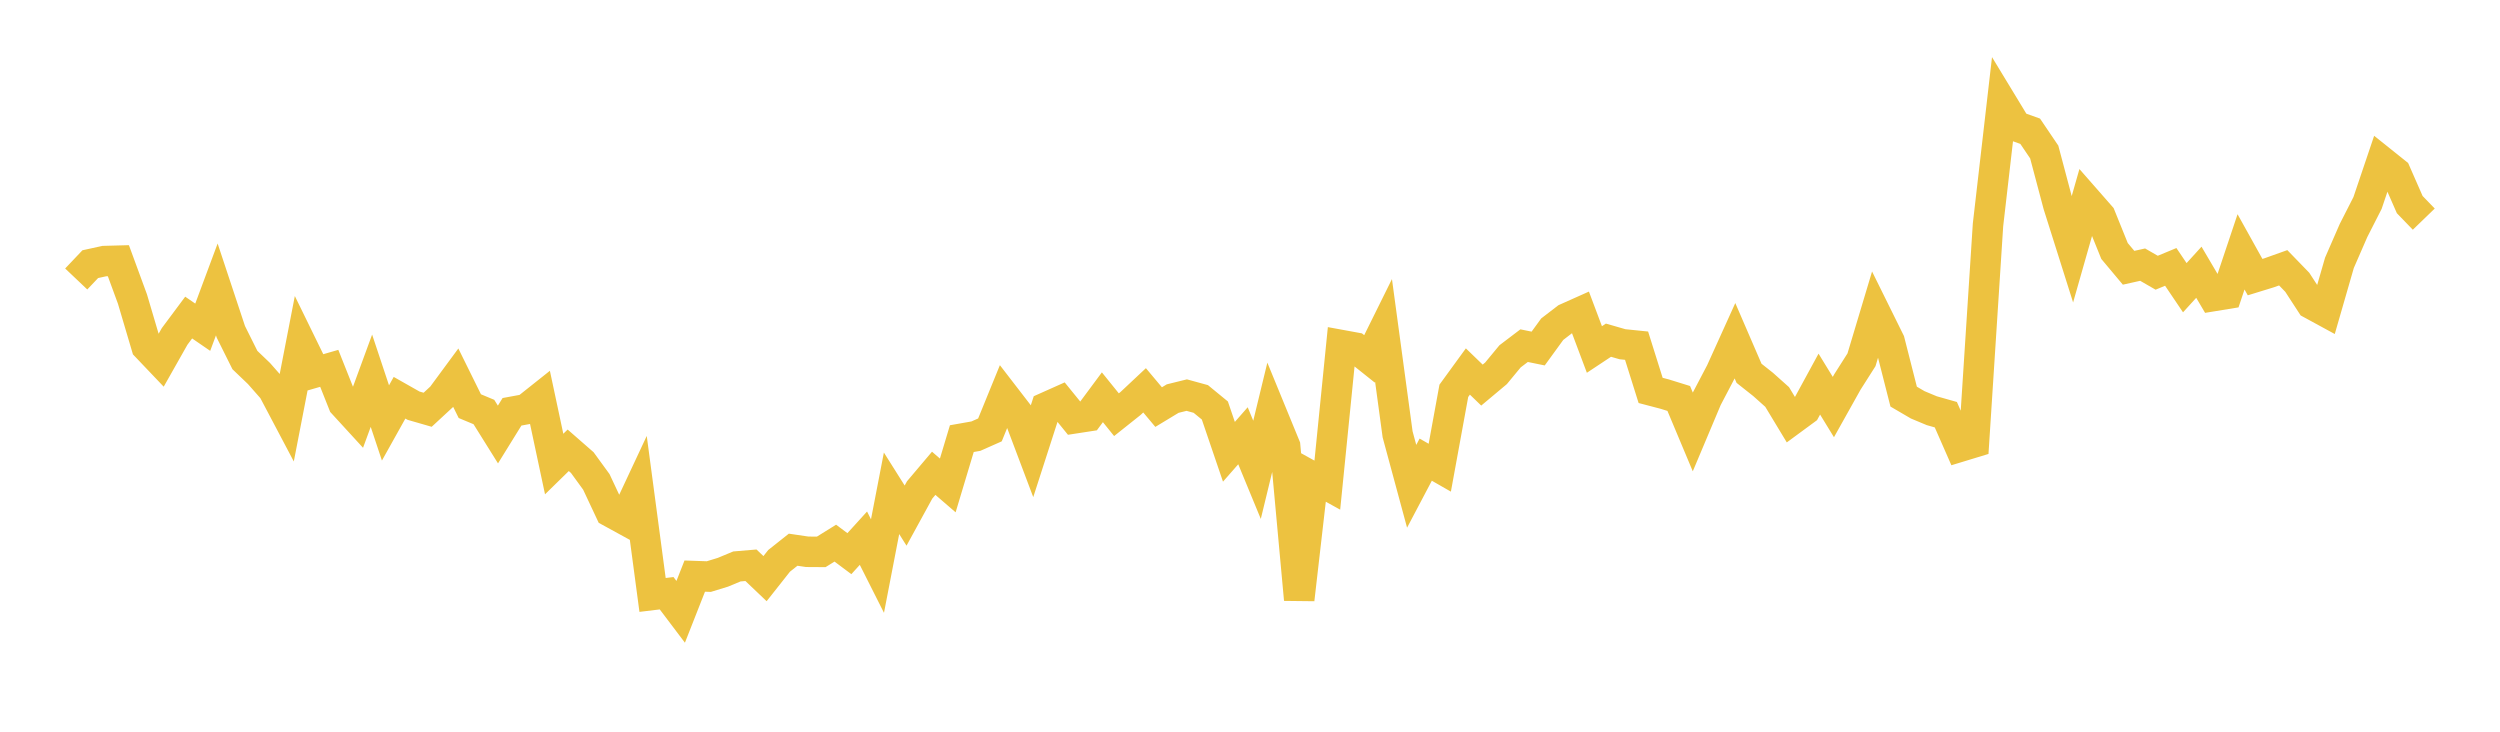 <svg width="164" height="48" xmlns="http://www.w3.org/2000/svg" xmlns:xlink="http://www.w3.org/1999/xlink"><path fill="none" stroke="rgb(237,194,64)" stroke-width="2" d="M5,18.301L5.922,17.329L6.844,17.127L7.766,17.102L8.689,19.617L9.611,22.732L10.533,23.7L11.455,22.07L12.377,20.832L13.299,21.466L14.222,18.987L15.144,21.769L16.066,23.619L16.988,24.501L17.91,25.549L18.832,27.295L19.754,22.541L20.677,24.429L21.599,24.163L22.521,26.482L23.443,27.488L24.365,24.976L25.287,27.745L26.21,26.092L27.132,26.614L28.054,26.88L28.976,26.027L29.898,24.776L30.82,26.643L31.743,27.028L32.665,28.504L33.587,27.014L34.509,26.844L35.431,26.111L36.353,30.441L37.275,29.539L38.198,30.346L39.12,31.612L40.042,33.577L40.964,34.082L41.886,32.112L42.808,39.028L43.731,38.916L44.653,40.136L45.575,37.792L46.497,37.824L47.419,37.542L48.341,37.159L49.263,37.081L50.186,37.959L51.108,36.792L52.03,36.061L52.952,36.197L53.874,36.203L54.796,35.63L55.719,36.32L56.641,35.305L57.563,37.134L58.485,32.36L59.407,33.824L60.329,32.139L61.251,31.048L62.174,31.844L63.096,28.774L64.018,28.611L64.94,28.202L65.862,25.942L66.784,27.138L67.707,29.583L68.629,26.723L69.551,26.311L70.473,27.446L71.395,27.304L72.317,26.061L73.24,27.204L74.162,26.47L75.084,25.605L76.006,26.705L76.928,26.147L77.85,25.919L78.772,26.172L79.695,26.929L80.617,29.637L81.539,28.586L82.461,30.82L83.383,27.02L84.305,29.267L85.228,39.327L86.15,31.315L87.072,31.825L87.994,22.638L88.916,22.807L89.838,23.542L90.76,21.679L91.683,28.493L92.605,31.901L93.527,30.153L94.449,30.681L95.371,25.638L96.293,24.371L97.216,25.262L98.138,24.49L99.06,23.375L99.982,22.675L100.904,22.864L101.826,21.595L102.749,20.886L103.671,20.474L104.593,22.927L105.515,22.316L106.437,22.582L107.359,22.676L108.281,25.611L109.204,25.853L110.126,26.139L111.048,28.337L111.97,26.147L112.892,24.388L113.814,22.352L114.737,24.488L115.659,25.218L116.581,26.042L117.503,27.568L118.425,26.89L119.347,25.197L120.269,26.703L121.192,25.053L122.114,23.603L123.036,20.529L123.958,22.395L124.88,26.018L125.802,26.557L126.725,26.943L127.647,27.204L128.569,29.305L129.491,29.024L130.413,14.754L131.335,6.76L132.257,8.279L133.18,8.61L134.102,9.973L135.024,13.447L135.946,16.365L136.868,13.129L137.79,14.181L138.713,16.465L139.635,17.566L140.557,17.36L141.479,17.891L142.401,17.508L143.323,18.874L144.246,17.859L145.168,19.426L146.09,19.275L147.012,16.521L147.934,18.179L148.856,17.895L149.778,17.566L150.701,18.518L151.623,19.936L152.545,20.438L153.467,17.241L154.389,15.125L155.311,13.314L156.234,10.581L157.156,11.319L158.078,13.421L159,14.375"></path></svg>